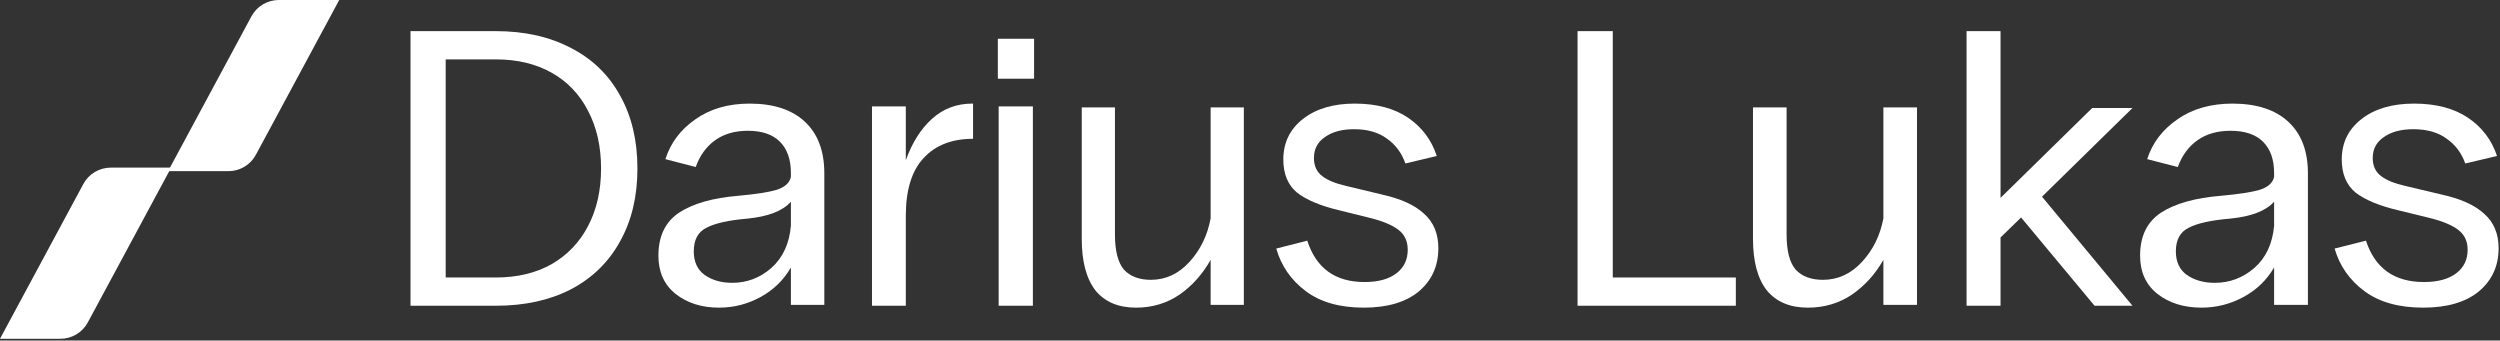 <svg width="1116" height="152" viewBox="0 0 1116 152" fill="none" xmlns="http://www.w3.org/2000/svg">
<rect x="0" y="0" width="1116" height="152" fill="#333333" stroke="none"/>
<path d="M112.231 7.305C114.653 2.806 119.351 0 124.462 0H151.427L114.221 69.097C111.798 73.597 107.1 76.403 101.99 76.403H75.024L112.231 7.305Z" fill="white"/>
<path d="M37.206 82.135C39.629 77.635 44.327 74.829 49.437 74.829H76.403L39.197 143.926C36.774 148.426 32.076 151.232 26.965 151.232H0L37.206 82.135Z" fill="white"/>
<path d="M1081.7 137.332C1070.82 137.332 1062.08 134.87 1055.46 129.947C1048.84 125.023 1044.41 118.693 1042.17 110.956L1056.17 107.44C1060.19 119.748 1068.82 125.903 1082.05 125.903C1088.2 125.903 1092.98 124.613 1096.41 122.034C1099.84 119.455 1101.55 115.938 1101.55 111.484C1101.55 107.733 1100.19 104.802 1097.47 102.692C1094.75 100.582 1090.62 98.823 1085.06 97.417L1070.71 93.9C1062.2 91.907 1055.82 89.27 1051.56 85.987C1047.43 82.588 1045.36 77.664 1045.36 71.217C1045.36 63.714 1048.31 57.677 1054.22 53.105C1060.13 48.534 1067.93 46.248 1077.62 46.248C1087.43 46.248 1095.46 48.358 1101.73 52.578C1107.99 56.798 1112.3 62.483 1114.67 69.634L1100.49 72.975C1098.83 68.286 1096.05 64.594 1092.15 61.897C1088.37 59.084 1083.41 57.677 1077.26 57.677C1071.83 57.677 1067.46 58.849 1064.15 61.194C1060.84 63.421 1059.18 66.528 1059.18 70.513C1059.18 74.03 1060.42 76.726 1062.91 78.602C1065.39 80.478 1068.99 81.943 1073.72 82.998L1090.03 86.866C1098.54 88.742 1104.86 91.614 1108.99 95.483C1113.25 99.234 1115.38 104.333 1115.38 110.78C1115.38 118.752 1112.42 125.199 1106.51 130.123C1100.6 134.929 1092.33 137.332 1081.7 137.332Z" fill="white"/>
<path d="M1015.16 77.195C1015.16 71.217 1013.52 66.586 1010.25 63.304C1006.98 60.022 1002.12 58.381 995.689 58.381C989.841 58.381 984.929 59.787 980.953 62.601C976.976 65.414 974.052 69.4 972.181 74.558L958.497 71.041C960.836 63.773 965.339 57.853 972.006 53.281C978.672 48.592 986.859 46.248 996.566 46.248C1007.33 46.248 1015.63 48.944 1021.48 54.336C1027.33 59.729 1030.25 67.407 1030.25 77.371V136.101H1015.16V119.397C1011.89 125.023 1007.33 129.419 1001.48 132.584C995.631 135.749 989.374 137.332 982.707 137.332C974.871 137.332 968.321 135.281 963.058 131.178C957.912 127.075 955.339 121.389 955.339 114.121C955.339 105.447 958.439 99.058 964.637 94.955C970.953 90.852 979.9 88.332 991.479 87.394C999.315 86.691 1005.05 85.811 1008.67 84.756C1012.41 83.584 1014.58 81.65 1015.16 78.954V77.195ZM971.304 112.187C971.304 116.876 972.941 120.393 976.216 122.737C979.608 125.082 983.76 126.254 988.672 126.254C995.338 126.254 1001.24 124.027 1006.39 119.572C1011.54 115.001 1014.46 108.729 1015.16 100.758V90.031C1011.54 94.134 1004.99 96.655 995.514 97.593C987.093 98.296 980.953 99.644 977.093 101.637C973.234 103.512 971.304 107.029 971.304 112.187Z" fill="white"/>
<path d="M877.875 13.9H893.04V88.324L933.949 48.223H951.934L911.554 87.799L951.934 136.481H935.007L902.209 97.08L893.04 106.011V136.481H877.875V13.9Z" fill="white"/>
<path d="M855.743 136.107H840.748V115.992C837.102 122.406 832.398 127.595 826.636 131.56C820.873 135.408 814.346 137.332 807.055 137.332C799.058 137.332 792.943 134.766 788.709 129.636C784.593 124.388 782.535 116.692 782.535 106.547V47.95H797.529V104.623C797.529 111.969 798.881 117.217 801.586 120.365C804.409 123.397 808.466 124.913 813.758 124.913C820.462 124.913 826.283 122.231 831.222 116.867C836.162 111.503 839.337 105.031 840.748 97.451V47.95H855.743V136.107Z" fill="white"/>
<path d="M704.219 13.9H719.94V123.872H774.874V136.481H704.219V13.9Z" fill="white"/>
<path d="M608.79 137.332C598.045 137.332 589.402 134.87 582.861 129.947C576.32 125.023 571.94 118.693 569.721 110.956L583.562 107.44C587.533 119.748 596.059 125.903 609.141 125.903C615.214 125.903 619.945 124.613 623.332 122.034C626.719 119.455 628.412 115.938 628.412 111.484C628.412 107.733 627.069 104.802 624.383 102.692C621.696 100.582 617.609 98.823 612.119 97.417L597.928 93.9C589.519 91.907 583.211 89.27 579.007 85.987C574.919 82.588 572.875 77.664 572.875 71.217C572.875 63.714 575.795 57.677 581.635 53.105C587.475 48.534 595.183 46.248 604.761 46.248C614.455 46.248 622.397 48.358 628.588 52.578C634.778 56.798 639.041 62.483 641.377 69.634L627.361 72.975C625.726 68.286 622.981 64.594 619.127 61.897C615.389 59.084 610.484 57.677 604.41 57.677C599.038 57.677 594.716 58.849 591.446 61.194C588.175 63.421 586.54 66.528 586.54 70.513C586.54 74.03 587.767 76.726 590.219 78.602C592.672 80.478 596.234 81.943 600.906 82.998L617.025 86.866C625.434 88.742 631.683 91.614 635.771 95.483C639.975 99.234 642.078 104.333 642.078 110.78C642.078 118.752 639.158 125.199 633.318 130.123C627.478 134.929 619.302 137.332 608.79 137.332Z" fill="white"/>
<path d="M555.25 136.107H540.43V115.992C536.826 122.406 532.177 127.595 526.481 131.56C520.786 135.408 514.335 137.332 507.128 137.332C499.224 137.332 493.18 134.766 488.996 129.636C484.927 124.388 482.893 116.692 482.893 106.547V47.95H497.713V104.623C497.713 111.969 499.05 117.217 501.723 120.365C504.513 123.397 508.523 124.913 513.754 124.913C520.379 124.913 526.133 122.231 531.015 116.867C535.897 111.503 539.035 105.031 540.43 97.451V47.95H555.25V136.107Z" fill="white"/>
<path d="M445.798 47.496H461.073V136.481H445.798V47.496ZM445.438 17.305H461.612V35.137H445.438V17.305Z" fill="white"/>
<path d="M389.255 47.484H404.353V71.499C407.162 63.729 411.024 57.608 415.939 53.135C420.972 48.543 426.999 46.248 434.021 46.248H434.372V61.964C424.892 61.964 417.519 64.848 412.253 70.616C406.986 76.267 404.353 84.86 404.353 96.397V136.481H389.255V47.484Z" fill="white"/>
<path d="M353.058 77.195C353.058 71.217 351.439 66.586 348.202 63.304C344.964 60.022 340.166 58.381 333.806 58.381C328.025 58.381 323.168 59.787 319.237 62.601C315.306 65.414 312.415 69.4 310.565 74.558L297.037 71.041C299.349 63.773 303.801 57.853 310.392 53.281C316.982 48.592 325.076 46.248 334.673 46.248C345.311 46.248 353.521 48.944 359.302 54.336C365.083 59.729 367.974 67.407 367.974 77.371V136.101H353.058V119.397C349.82 125.023 345.311 129.419 339.53 132.584C333.748 135.749 327.562 137.332 320.972 137.332C313.225 137.332 306.749 135.281 301.546 131.178C296.459 127.075 293.915 121.389 293.915 114.121C293.915 105.447 296.979 99.058 303.107 94.955C309.351 90.852 318.196 88.332 329.644 87.394C337.391 86.691 343.056 85.811 346.641 84.756C350.341 83.584 352.48 81.65 353.058 78.954V77.195ZM309.698 112.187C309.698 116.876 311.317 120.393 314.554 122.737C317.907 125.082 322.012 126.254 326.869 126.254C333.459 126.254 339.298 124.027 344.386 119.572C349.474 115.001 352.364 108.729 353.058 100.758V90.031C349.474 94.134 342.998 96.655 333.633 97.593C325.308 98.296 319.237 99.644 315.421 101.637C311.606 103.512 309.698 107.029 309.698 112.187Z" fill="white"/>
<path d="M183.252 13.9H221.371C234.195 13.9 245.373 16.41 254.902 21.43C264.432 26.333 271.727 33.396 276.786 42.619C281.963 51.842 284.551 62.699 284.551 75.19C284.551 87.682 281.963 98.539 276.786 107.762C271.727 116.984 264.432 124.106 254.902 129.126C245.373 134.029 234.195 136.481 221.371 136.481H183.252V13.9ZM221.371 123.872C230.901 123.872 239.196 121.888 246.255 117.918C253.314 113.832 258.726 108.17 262.491 100.932C266.374 93.577 268.315 84.997 268.315 75.19C268.315 65.384 266.374 56.803 262.491 49.448C258.726 42.094 253.314 36.431 246.255 32.462C239.196 28.493 230.901 26.508 221.371 26.508H198.958V123.872H221.371Z" fill="white"/>
</svg>
